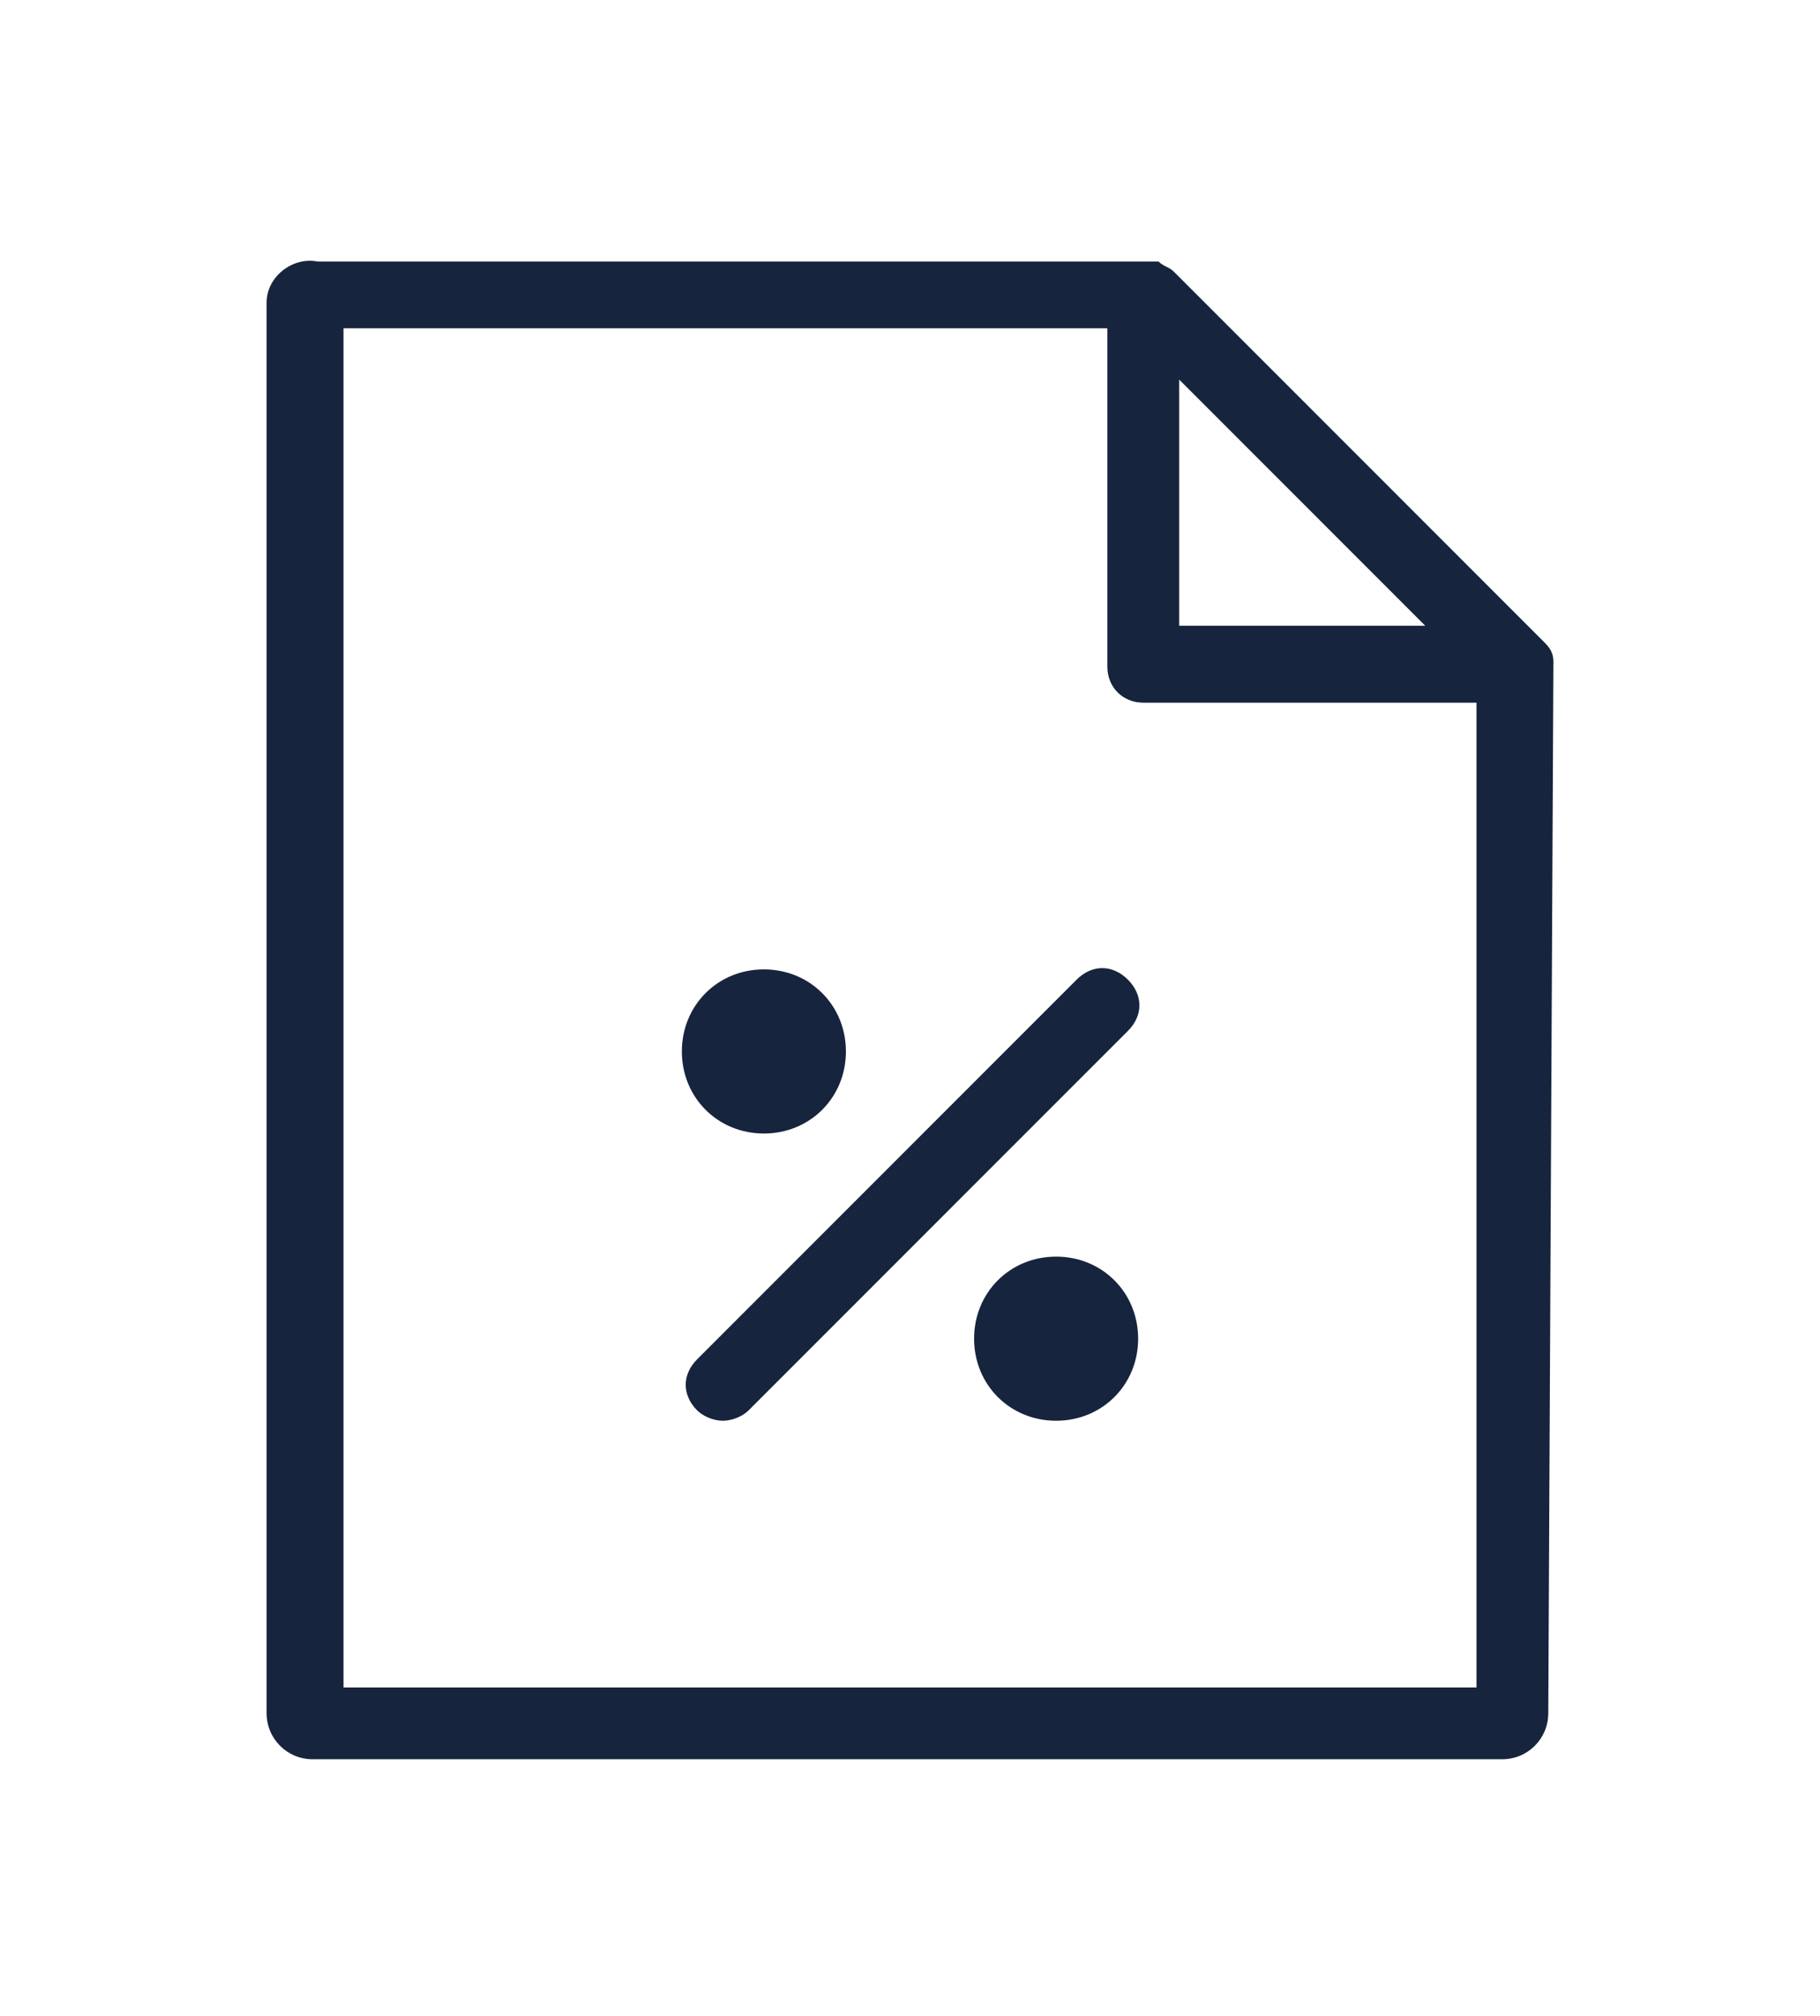 <svg xmlns="http://www.w3.org/2000/svg" xmlns:xlink="http://www.w3.org/1999/xlink" id="Capa_1" x="0px" y="0px" viewBox="0 0 35.5 39.3" style="enable-background:new 0 0 35.5 39.3;" xml:space="preserve"><style type="text/css">	.st0{fill:#17243E;}</style><path class="st0" d="M30.3,12.9C30.3,12.8,30.3,12.8,30.3,12.9c0-0.2-0.1-0.3-0.2-0.4l-6.9-6.9l-0.3-0.3c0,0,0,0,0,0 c-0.1-0.1-0.2-0.1-0.3-0.2c0,0-0.1,0-0.1,0c0,0-0.1,0-0.1,0H6.2C5.7,5,5.2,5.4,5.2,5.9v27.5c0,0.5,0.4,0.9,0.9,0.9h23.2 c0.5,0,0.9-0.4,0.9-0.9L30.3,12.9C30.3,12.9,30.3,12.9,30.3,12.9z M23,7.4l4.8,4.8H23V7.4z M28.9,32.9H6.7V6.4h14.9V13 c0,0.4,0.3,0.7,0.7,0.7h6.5V32.9z M22,20.1l-7.4,7.4c-0.1,0.1-0.3,0.2-0.5,0.2c-0.2,0-0.4-0.1-0.5-0.2c-0.3-0.3-0.3-0.7,0-1l7.4-7.4 c0.3-0.3,0.7-0.3,1,0C22.3,19.4,22.3,19.8,22,20.1z M13.3,20.5c0-0.9,0.7-1.6,1.6-1.6c0.9,0,1.6,0.7,1.6,1.6c0,0.9-0.7,1.6-1.6,1.6 C14,22.1,13.3,21.4,13.3,20.5z M22.2,26.1c0,0.9-0.7,1.6-1.6,1.6c-0.9,0-1.6-0.7-1.6-1.6s0.7-1.6,1.6-1.6 C21.5,24.5,22.2,25.2,22.2,26.1z"></path></svg>